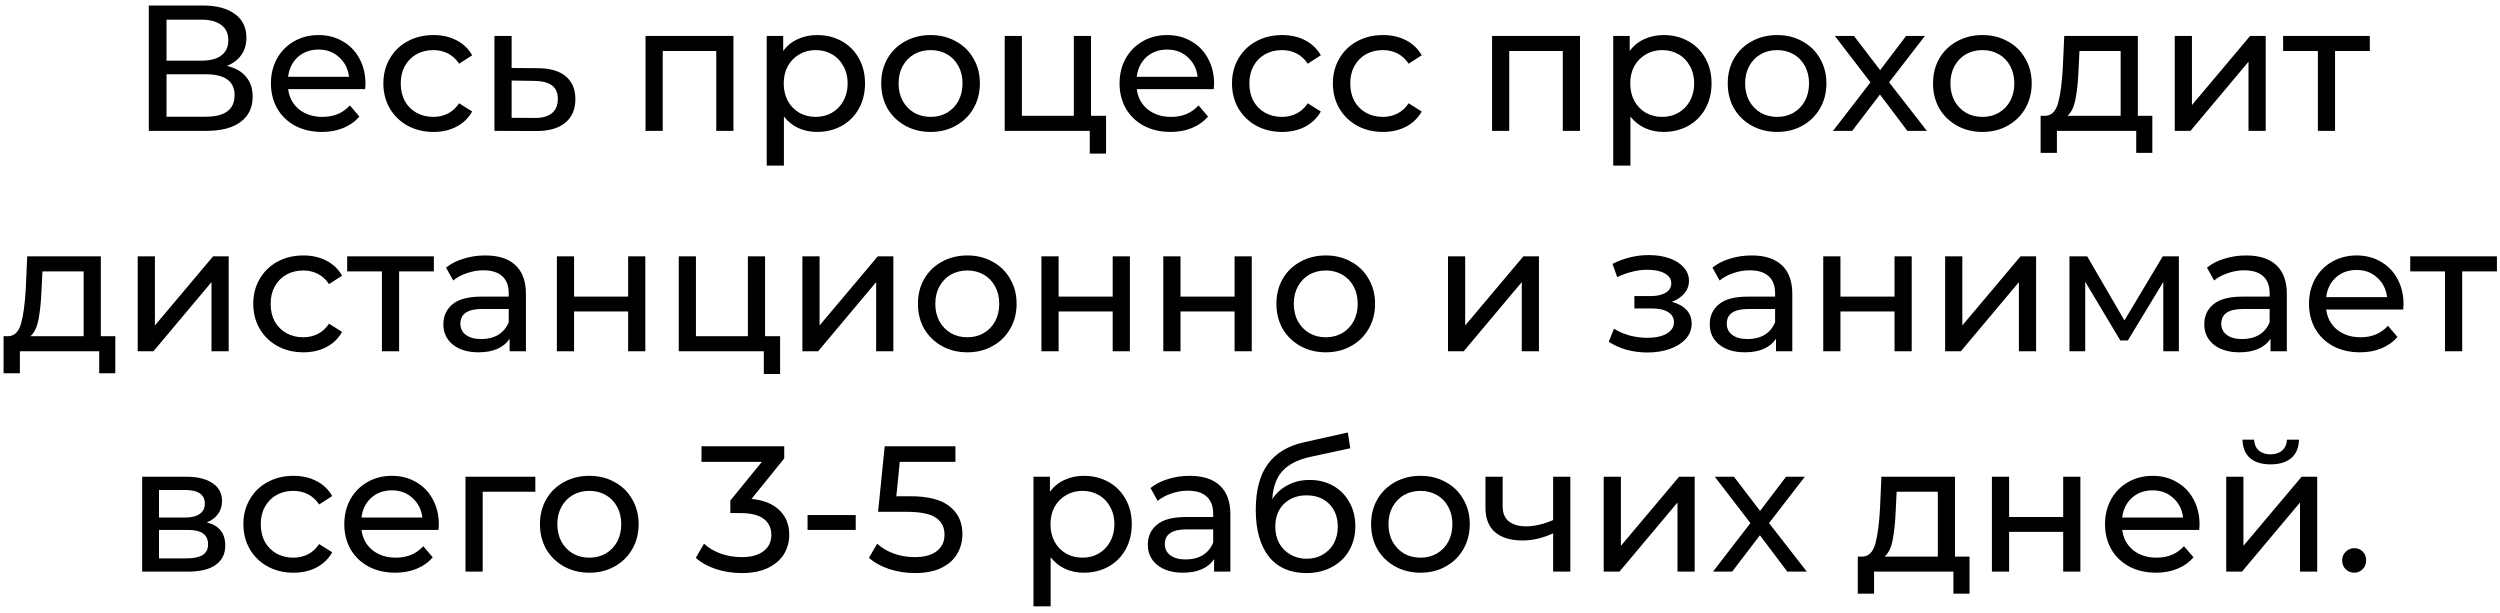 <?xml version="1.0" encoding="UTF-8"?> <svg xmlns="http://www.w3.org/2000/svg" width="363" height="89" viewBox="0 0 363 89" fill="none"><path d="M32.941 9.562C34.172 9.857 35.099 10.385 35.724 11.148C36.365 11.893 36.685 12.855 36.685 14.034C36.685 15.611 36.105 16.833 34.944 17.7C33.8 18.567 32.127 19 29.925 19H21.605V0.8H29.431C31.425 0.8 32.976 1.207 34.086 2.022C35.212 2.819 35.776 3.972 35.776 5.48C35.776 6.468 35.524 7.309 35.022 8.002C34.536 8.695 33.843 9.215 32.941 9.562ZM24.18 8.808H29.25C30.515 8.808 31.477 8.557 32.136 8.054C32.812 7.551 33.15 6.815 33.15 5.844C33.15 4.873 32.812 4.137 32.136 3.634C31.459 3.114 30.497 2.854 29.25 2.854H24.18V8.808ZM29.873 16.946C32.664 16.946 34.059 15.906 34.059 13.826C34.059 12.786 33.704 12.023 32.993 11.538C32.3 11.035 31.26 10.784 29.873 10.784H24.18V16.946H29.873ZM53.067 12.188C53.067 12.379 53.05 12.63 53.015 12.942H41.835C41.991 14.155 42.52 15.135 43.421 15.88C44.34 16.608 45.475 16.972 46.827 16.972C48.474 16.972 49.8 16.417 50.805 15.308L52.183 16.92C51.559 17.648 50.779 18.203 49.843 18.584C48.925 18.965 47.893 19.156 46.749 19.156C45.293 19.156 44.002 18.861 42.875 18.272C41.749 17.665 40.873 16.825 40.249 15.75C39.643 14.675 39.339 13.462 39.339 12.11C39.339 10.775 39.634 9.571 40.223 8.496C40.83 7.421 41.653 6.589 42.693 6C43.751 5.393 44.938 5.09 46.255 5.09C47.573 5.09 48.743 5.393 49.765 6C50.805 6.589 51.611 7.421 52.183 8.496C52.773 9.571 53.067 10.801 53.067 12.188ZM46.255 7.196C45.059 7.196 44.054 7.56 43.239 8.288C42.442 9.016 41.974 9.969 41.835 11.148H50.675C50.537 9.987 50.06 9.042 49.245 8.314C48.448 7.569 47.451 7.196 46.255 7.196ZM62.946 19.156C61.541 19.156 60.285 18.853 59.175 18.246C58.084 17.639 57.225 16.807 56.602 15.75C55.977 14.675 55.666 13.462 55.666 12.11C55.666 10.758 55.977 9.553 56.602 8.496C57.225 7.421 58.084 6.589 59.175 6C60.285 5.393 61.541 5.09 62.946 5.09C64.194 5.09 65.303 5.341 66.273 5.844C67.261 6.347 68.024 7.075 68.561 8.028L66.663 9.25C66.23 8.591 65.693 8.097 65.052 7.768C64.41 7.439 63.7 7.274 62.919 7.274C62.018 7.274 61.203 7.473 60.475 7.872C59.765 8.271 59.202 8.843 58.785 9.588C58.387 10.316 58.188 11.157 58.188 12.11C58.188 13.081 58.387 13.939 58.785 14.684C59.202 15.412 59.765 15.975 60.475 16.374C61.203 16.773 62.018 16.972 62.919 16.972C63.7 16.972 64.41 16.807 65.052 16.478C65.693 16.149 66.23 15.655 66.663 14.996L68.561 16.192C68.024 17.145 67.261 17.882 66.273 18.402C65.303 18.905 64.194 19.156 62.946 19.156ZM78.163 9.9C79.914 9.917 81.248 10.316 82.167 11.096C83.086 11.876 83.545 12.977 83.545 14.398C83.545 15.889 83.042 17.041 82.037 17.856C81.049 18.653 79.628 19.043 77.773 19.026L71.793 19V5.22H74.289V9.874L78.163 9.9ZM77.565 17.128C78.692 17.145 79.541 16.92 80.113 16.452C80.702 15.984 80.997 15.291 80.997 14.372C80.997 13.471 80.711 12.812 80.139 12.396C79.584 11.98 78.726 11.763 77.565 11.746L74.289 11.694V17.102L77.565 17.128ZM106.497 5.22V19H104.001V7.404H96.227V19H93.731V5.22H106.497ZM118.632 5.09C119.967 5.09 121.163 5.385 122.22 5.974C123.278 6.563 124.101 7.387 124.69 8.444C125.297 9.501 125.6 10.723 125.6 12.11C125.6 13.497 125.297 14.727 124.69 15.802C124.101 16.859 123.278 17.683 122.22 18.272C121.163 18.861 119.967 19.156 118.632 19.156C117.644 19.156 116.734 18.965 115.902 18.584C115.088 18.203 114.394 17.648 113.822 16.92V24.044H111.326V5.22H113.718V7.404C114.273 6.641 114.975 6.069 115.824 5.688C116.674 5.289 117.61 5.09 118.632 5.09ZM118.424 16.972C119.308 16.972 120.097 16.773 120.79 16.374C121.501 15.958 122.056 15.386 122.454 14.658C122.87 13.913 123.078 13.063 123.078 12.11C123.078 11.157 122.87 10.316 122.454 9.588C122.056 8.843 121.501 8.271 120.79 7.872C120.097 7.473 119.308 7.274 118.424 7.274C117.558 7.274 116.769 7.482 116.058 7.898C115.365 8.297 114.81 8.86 114.394 9.588C113.996 10.316 113.796 11.157 113.796 12.11C113.796 13.063 113.996 13.913 114.394 14.658C114.793 15.386 115.348 15.958 116.058 16.374C116.769 16.773 117.558 16.972 118.424 16.972ZM135.129 19.156C133.759 19.156 132.529 18.853 131.437 18.246C130.345 17.639 129.487 16.807 128.863 15.75C128.256 14.675 127.953 13.462 127.953 12.11C127.953 10.758 128.256 9.553 128.863 8.496C129.487 7.421 130.345 6.589 131.437 6C132.529 5.393 133.759 5.09 135.129 5.09C136.498 5.09 137.72 5.393 138.795 6C139.887 6.589 140.736 7.421 141.343 8.496C141.967 9.553 142.279 10.758 142.279 12.11C142.279 13.462 141.967 14.675 141.343 15.75C140.736 16.807 139.887 17.639 138.795 18.246C137.72 18.853 136.498 19.156 135.129 19.156ZM135.129 16.972C136.013 16.972 136.801 16.773 137.495 16.374C138.205 15.958 138.76 15.386 139.159 14.658C139.557 13.913 139.757 13.063 139.757 12.11C139.757 11.157 139.557 10.316 139.159 9.588C138.76 8.843 138.205 8.271 137.495 7.872C136.801 7.473 136.013 7.274 135.129 7.274C134.245 7.274 133.447 7.473 132.737 7.872C132.043 8.271 131.489 8.843 131.073 9.588C130.674 10.316 130.475 11.157 130.475 12.11C130.475 13.063 130.674 13.913 131.073 14.658C131.489 15.386 132.043 15.958 132.737 16.374C133.447 16.773 134.245 16.972 135.129 16.972ZM160.599 16.816V22.302H158.233V19H145.883V5.22H148.379V16.816H155.919V5.22H158.415V16.816H160.599ZM176.288 12.188C176.288 12.379 176.271 12.63 176.236 12.942H165.056C165.212 14.155 165.741 15.135 166.642 15.88C167.561 16.608 168.696 16.972 170.048 16.972C171.695 16.972 173.021 16.417 174.026 15.308L175.404 16.92C174.78 17.648 174 18.203 173.064 18.584C172.145 18.965 171.114 19.156 169.97 19.156C168.514 19.156 167.223 18.861 166.096 18.272C164.969 17.665 164.094 16.825 163.47 15.75C162.863 14.675 162.56 13.462 162.56 12.11C162.56 10.775 162.855 9.571 163.444 8.496C164.051 7.421 164.874 6.589 165.914 6C166.971 5.393 168.159 5.09 169.476 5.09C170.793 5.09 171.963 5.393 172.986 6C174.026 6.589 174.832 7.421 175.404 8.496C175.993 9.571 176.288 10.801 176.288 12.188ZM169.476 7.196C168.28 7.196 167.275 7.56 166.46 8.288C165.663 9.016 165.195 9.969 165.056 11.148H173.896C173.757 9.987 173.281 9.042 172.466 8.314C171.669 7.569 170.672 7.196 169.476 7.196ZM186.166 19.156C184.762 19.156 183.506 18.853 182.396 18.246C181.304 17.639 180.446 16.807 179.822 15.75C179.198 14.675 178.886 13.462 178.886 12.11C178.886 10.758 179.198 9.553 179.822 8.496C180.446 7.421 181.304 6.589 182.396 6C183.506 5.393 184.762 5.09 186.166 5.09C187.414 5.09 188.524 5.341 189.494 5.844C190.482 6.347 191.245 7.075 191.782 8.028L189.884 9.25C189.451 8.591 188.914 8.097 188.272 7.768C187.631 7.439 186.92 7.274 186.14 7.274C185.239 7.274 184.424 7.473 183.696 7.872C182.986 8.271 182.422 8.843 182.006 9.588C181.608 10.316 181.408 11.157 181.408 12.11C181.408 13.081 181.608 13.939 182.006 14.684C182.422 15.412 182.986 15.975 183.696 16.374C184.424 16.773 185.239 16.972 186.14 16.972C186.92 16.972 187.631 16.807 188.272 16.478C188.914 16.149 189.451 15.655 189.884 14.996L191.782 16.192C191.245 17.145 190.482 17.882 189.494 18.402C188.524 18.905 187.414 19.156 186.166 19.156ZM200.817 19.156C199.413 19.156 198.156 18.853 197.047 18.246C195.955 17.639 195.097 16.807 194.473 15.75C193.849 14.675 193.537 13.462 193.537 12.11C193.537 10.758 193.849 9.553 194.473 8.496C195.097 7.421 195.955 6.589 197.047 6C198.156 5.393 199.413 5.09 200.817 5.09C202.065 5.09 203.174 5.341 204.145 5.844C205.133 6.347 205.895 7.075 206.433 8.028L204.535 9.25C204.101 8.591 203.564 8.097 202.923 7.768C202.281 7.439 201.571 7.274 200.791 7.274C199.889 7.274 199.075 7.473 198.347 7.872C197.636 8.271 197.073 8.843 196.657 9.588C196.258 10.316 196.059 11.157 196.059 12.11C196.059 13.081 196.258 13.939 196.657 14.684C197.073 15.412 197.636 15.975 198.347 16.374C199.075 16.773 199.889 16.972 200.791 16.972C201.571 16.972 202.281 16.807 202.923 16.478C203.564 16.149 204.101 15.655 204.535 14.996L206.433 16.192C205.895 17.145 205.133 17.882 204.145 18.402C203.174 18.905 202.065 19.156 200.817 19.156ZM229.413 5.22V19H226.917V7.404H219.143V19H216.647V5.22H229.413ZM241.548 5.09C242.883 5.09 244.079 5.385 245.136 5.974C246.194 6.563 247.017 7.387 247.606 8.444C248.213 9.501 248.516 10.723 248.516 12.11C248.516 13.497 248.213 14.727 247.606 15.802C247.017 16.859 246.194 17.683 245.136 18.272C244.079 18.861 242.883 19.156 241.548 19.156C240.56 19.156 239.65 18.965 238.818 18.584C238.004 18.203 237.31 17.648 236.738 16.92V24.044H234.242V5.22H236.634V7.404C237.189 6.641 237.891 6.069 238.74 5.688C239.59 5.289 240.526 5.09 241.548 5.09ZM241.34 16.972C242.224 16.972 243.013 16.773 243.706 16.374C244.417 15.958 244.972 15.386 245.37 14.658C245.786 13.913 245.994 13.063 245.994 12.11C245.994 11.157 245.786 10.316 245.37 9.588C244.972 8.843 244.417 8.271 243.706 7.872C243.013 7.473 242.224 7.274 241.34 7.274C240.474 7.274 239.685 7.482 238.974 7.898C238.281 8.297 237.726 8.86 237.31 9.588C236.912 10.316 236.712 11.157 236.712 12.11C236.712 13.063 236.912 13.913 237.31 14.658C237.709 15.386 238.264 15.958 238.974 16.374C239.685 16.773 240.474 16.972 241.34 16.972ZM258.045 19.156C256.675 19.156 255.445 18.853 254.353 18.246C253.261 17.639 252.403 16.807 251.779 15.75C251.172 14.675 250.869 13.462 250.869 12.11C250.869 10.758 251.172 9.553 251.779 8.496C252.403 7.421 253.261 6.589 254.353 6C255.445 5.393 256.675 5.09 258.045 5.09C259.414 5.09 260.636 5.393 261.711 6C262.803 6.589 263.652 7.421 264.259 8.496C264.883 9.553 265.195 10.758 265.195 12.11C265.195 13.462 264.883 14.675 264.259 15.75C263.652 16.807 262.803 17.639 261.711 18.246C260.636 18.853 259.414 19.156 258.045 19.156ZM258.045 16.972C258.929 16.972 259.717 16.773 260.411 16.374C261.121 15.958 261.676 15.386 262.075 14.658C262.473 13.913 262.673 13.063 262.673 12.11C262.673 11.157 262.473 10.316 262.075 9.588C261.676 8.843 261.121 8.271 260.411 7.872C259.717 7.473 258.929 7.274 258.045 7.274C257.161 7.274 256.363 7.473 255.653 7.872C254.959 8.271 254.405 8.843 253.989 9.588C253.59 10.316 253.391 11.157 253.391 12.11C253.391 13.063 253.59 13.913 253.989 14.658C254.405 15.386 254.959 15.958 255.653 16.374C256.363 16.773 257.161 16.972 258.045 16.972ZM276.948 19L272.97 13.722L268.94 19H266.158L271.592 11.954L266.418 5.22H269.2L272.996 10.186L276.766 5.22H279.496L274.296 11.954L279.782 19H276.948ZM287.853 19.156C286.484 19.156 285.253 18.853 284.161 18.246C283.069 17.639 282.211 16.807 281.587 15.75C280.981 14.675 280.677 13.462 280.677 12.11C280.677 10.758 280.981 9.553 281.587 8.496C282.211 7.421 283.069 6.589 284.161 6C285.253 5.393 286.484 5.09 287.853 5.09C289.223 5.09 290.445 5.393 291.519 6C292.611 6.589 293.461 7.421 294.067 8.496C294.691 9.553 295.003 10.758 295.003 12.11C295.003 13.462 294.691 14.675 294.067 15.75C293.461 16.807 292.611 17.639 291.519 18.246C290.445 18.853 289.223 19.156 287.853 19.156ZM287.853 16.972C288.737 16.972 289.526 16.773 290.219 16.374C290.93 15.958 291.485 15.386 291.883 14.658C292.282 13.913 292.481 13.063 292.481 12.11C292.481 11.157 292.282 10.316 291.883 9.588C291.485 8.843 290.93 8.271 290.219 7.872C289.526 7.473 288.737 7.274 287.853 7.274C286.969 7.274 286.172 7.473 285.461 7.872C284.768 8.271 284.213 8.843 283.797 9.588C283.399 10.316 283.199 11.157 283.199 12.11C283.199 13.063 283.399 13.913 283.797 14.658C284.213 15.386 284.768 15.958 285.461 16.374C286.172 16.773 286.969 16.972 287.853 16.972ZM312.52 16.816V22.198H310.18V19H298.662V22.198H296.296V16.816H297.024C297.908 16.764 298.515 16.14 298.844 14.944C299.173 13.748 299.399 12.058 299.52 9.874L299.728 5.22H310.414V16.816H312.52ZM301.808 10.056C301.739 11.789 301.591 13.228 301.366 14.372C301.158 15.499 300.768 16.313 300.196 16.816H307.918V7.404H301.938L301.808 10.056ZM315.772 5.22H318.268V15.256L326.718 5.22H328.98V19H326.484V8.964L318.06 19H315.772V5.22ZM344.094 7.404H339.05V19H336.554V7.404H331.51V5.22H344.094V7.404ZM16.744 48.816V54.198H14.405V51H2.886V54.198H0.52V48.816H1.248C2.132 48.764 2.739 48.14 3.068 46.944C3.398 45.748 3.623 44.058 3.744 41.874L3.953 37.22H14.639V48.816H16.744ZM6.032 42.056C5.963 43.789 5.816 45.228 5.59 46.372C5.383 47.499 4.992 48.313 4.42 48.816H12.143V39.404H6.162L6.032 42.056ZM19.996 37.22H22.492V47.256L30.942 37.22H33.204V51H30.708V40.964L22.284 51H19.996V37.22ZM44.055 51.156C42.651 51.156 41.394 50.853 40.285 50.246C39.193 49.639 38.335 48.807 37.711 47.75C37.087 46.675 36.775 45.462 36.775 44.11C36.775 42.758 37.087 41.553 37.711 40.496C38.335 39.421 39.193 38.589 40.285 38C41.394 37.393 42.651 37.09 44.055 37.09C45.303 37.09 46.412 37.341 47.383 37.844C48.371 38.347 49.133 39.075 49.671 40.028L47.773 41.25C47.34 40.591 46.802 40.097 46.161 39.768C45.52 39.439 44.809 39.274 44.029 39.274C43.127 39.274 42.313 39.473 41.585 39.872C40.874 40.271 40.311 40.843 39.895 41.588C39.496 42.316 39.297 43.157 39.297 44.11C39.297 45.081 39.496 45.939 39.895 46.684C40.311 47.412 40.874 47.975 41.585 48.374C42.313 48.773 43.127 48.972 44.029 48.972C44.809 48.972 45.52 48.807 46.161 48.478C46.802 48.149 47.34 47.655 47.773 46.996L49.671 48.192C49.133 49.145 48.371 49.882 47.383 50.402C46.412 50.905 45.303 51.156 44.055 51.156ZM62.995 39.404H57.951V51H55.455V39.404H50.411V37.22H62.995V39.404ZM70.461 37.09C72.368 37.09 73.824 37.558 74.829 38.494C75.852 39.43 76.363 40.825 76.363 42.68V51H73.997V49.18C73.581 49.821 72.983 50.315 72.203 50.662C71.44 50.991 70.53 51.156 69.473 51.156C67.93 51.156 66.691 50.783 65.755 50.038C64.836 49.293 64.377 48.313 64.377 47.1C64.377 45.887 64.819 44.916 65.703 44.188C66.587 43.443 67.991 43.07 69.915 43.07H73.867V42.576C73.867 41.501 73.555 40.678 72.931 40.106C72.307 39.534 71.388 39.248 70.175 39.248C69.36 39.248 68.563 39.387 67.783 39.664C67.003 39.924 66.344 40.279 65.807 40.73L64.767 38.858C65.478 38.286 66.327 37.853 67.315 37.558C68.303 37.246 69.352 37.09 70.461 37.09ZM69.889 49.232C70.842 49.232 71.666 49.024 72.359 48.608C73.052 48.175 73.555 47.568 73.867 46.788V44.864H70.019C67.904 44.864 66.847 45.575 66.847 46.996C66.847 47.689 67.116 48.235 67.653 48.634C68.19 49.033 68.936 49.232 69.889 49.232ZM80.858 37.22H83.353V43.07H91.206V37.22H93.701V51H91.206V45.228H83.353V51H80.858V37.22ZM113.271 48.816V54.302H110.905V51H98.555V37.22H101.051V48.816H108.591V37.22H111.087V48.816H113.271ZM116.506 37.22H119.002V47.256L127.452 37.22H129.714V51H127.218V40.964L118.794 51H116.506V37.22ZM140.461 51.156C139.091 51.156 137.861 50.853 136.769 50.246C135.677 49.639 134.819 48.807 134.195 47.75C133.588 46.675 133.285 45.462 133.285 44.11C133.285 42.758 133.588 41.553 134.195 40.496C134.819 39.421 135.677 38.589 136.769 38C137.861 37.393 139.091 37.09 140.461 37.09C141.83 37.09 143.052 37.393 144.127 38C145.219 38.589 146.068 39.421 146.675 40.496C147.299 41.553 147.611 42.758 147.611 44.11C147.611 45.462 147.299 46.675 146.675 47.75C146.068 48.807 145.219 49.639 144.127 50.246C143.052 50.853 141.83 51.156 140.461 51.156ZM140.461 48.972C141.345 48.972 142.133 48.773 142.827 48.374C143.537 47.958 144.092 47.386 144.491 46.658C144.889 45.913 145.089 45.063 145.089 44.11C145.089 43.157 144.889 42.316 144.491 41.588C144.092 40.843 143.537 40.271 142.827 39.872C142.133 39.473 141.345 39.274 140.461 39.274C139.577 39.274 138.779 39.473 138.069 39.872C137.375 40.271 136.821 40.843 136.405 41.588C136.006 42.316 135.807 43.157 135.807 44.11C135.807 45.063 136.006 45.913 136.405 46.658C136.821 47.386 137.375 47.958 138.069 48.374C138.779 48.773 139.577 48.972 140.461 48.972ZM151.215 37.22H153.711V43.07H161.563V37.22H164.059V51H161.563V45.228H153.711V51H151.215V37.22ZM168.912 37.22H171.408V43.07H179.26V37.22H181.756V51H179.26V45.228H171.408V51H168.912V37.22ZM192.511 51.156C191.142 51.156 189.911 50.853 188.819 50.246C187.727 49.639 186.869 48.807 186.245 47.75C185.639 46.675 185.335 45.462 185.335 44.11C185.335 42.758 185.639 41.553 186.245 40.496C186.869 39.421 187.727 38.589 188.819 38C189.911 37.393 191.142 37.09 192.511 37.09C193.881 37.09 195.103 37.393 196.177 38C197.269 38.589 198.119 39.421 198.725 40.496C199.349 41.553 199.661 42.758 199.661 44.11C199.661 45.462 199.349 46.675 198.725 47.75C198.119 48.807 197.269 49.639 196.177 50.246C195.103 50.853 193.881 51.156 192.511 51.156ZM192.511 48.972C193.395 48.972 194.184 48.773 194.877 48.374C195.588 47.958 196.143 47.386 196.541 46.658C196.94 45.913 197.139 45.063 197.139 44.11C197.139 43.157 196.94 42.316 196.541 41.588C196.143 40.843 195.588 40.271 194.877 39.872C194.184 39.473 193.395 39.274 192.511 39.274C191.627 39.274 190.83 39.473 190.119 39.872C189.426 40.271 188.871 40.843 188.455 41.588C188.057 42.316 187.857 43.157 187.857 44.11C187.857 45.063 188.057 45.913 188.455 46.658C188.871 47.386 189.426 47.958 190.119 48.374C190.83 48.773 191.627 48.972 192.511 48.972ZM210.248 37.22H212.744V47.256L221.194 37.22H223.456V51H220.96V40.964L212.536 51H210.248V37.22ZM242.745 43.824C243.664 44.067 244.375 44.457 244.877 44.994C245.38 45.531 245.631 46.199 245.631 46.996C245.631 47.811 245.354 48.539 244.799 49.18C244.245 49.804 243.473 50.298 242.485 50.662C241.515 51.009 240.423 51.182 239.209 51.182C238.187 51.182 237.181 51.052 236.193 50.792C235.223 50.515 234.356 50.125 233.593 49.622L234.347 47.724C235.006 48.14 235.76 48.469 236.609 48.712C237.459 48.937 238.317 49.05 239.183 49.05C240.362 49.05 241.298 48.851 241.991 48.452C242.702 48.036 243.057 47.481 243.057 46.788C243.057 46.147 242.771 45.653 242.199 45.306C241.645 44.959 240.856 44.786 239.833 44.786H237.311V42.992H239.651C240.587 42.992 241.324 42.827 241.861 42.498C242.399 42.169 242.667 41.718 242.667 41.146C242.667 40.522 242.347 40.037 241.705 39.69C241.081 39.343 240.232 39.17 239.157 39.17C237.788 39.17 236.341 39.525 234.815 40.236L234.139 38.312C235.821 37.463 237.58 37.038 239.417 37.038C240.527 37.038 241.523 37.194 242.407 37.506C243.291 37.818 243.985 38.26 244.487 38.832C244.99 39.404 245.241 40.054 245.241 40.782C245.241 41.458 245.016 42.065 244.565 42.602C244.115 43.139 243.508 43.547 242.745 43.824ZM254.34 37.09C256.246 37.09 257.702 37.558 258.708 38.494C259.73 39.43 260.242 40.825 260.242 42.68V51H257.876V49.18C257.46 49.821 256.862 50.315 256.082 50.662C255.319 50.991 254.409 51.156 253.352 51.156C251.809 51.156 250.57 50.783 249.634 50.038C248.715 49.293 248.256 48.313 248.256 47.1C248.256 45.887 248.698 44.916 249.582 44.188C250.466 43.443 251.87 43.07 253.794 43.07H257.746V42.576C257.746 41.501 257.434 40.678 256.81 40.106C256.186 39.534 255.267 39.248 254.054 39.248C253.239 39.248 252.442 39.387 251.662 39.664C250.882 39.924 250.223 40.279 249.686 40.73L248.646 38.858C249.356 38.286 250.206 37.853 251.194 37.558C252.182 37.246 253.23 37.09 254.34 37.09ZM253.768 49.232C254.721 49.232 255.544 49.024 256.238 48.608C256.931 48.175 257.434 47.568 257.746 46.788V44.864H253.898C251.783 44.864 250.726 45.575 250.726 46.996C250.726 47.689 250.994 48.235 251.532 48.634C252.069 49.033 252.814 49.232 253.768 49.232ZM264.736 37.22H267.232V43.07H275.084V37.22H277.58V51H275.084V45.228H267.232V51H264.736V37.22ZM282.434 37.22H284.93V47.256L293.38 37.22H295.642V51H293.146V40.964L284.722 51H282.434V37.22ZM316.372 37.22V51H314.11V40.938L308.962 49.44H307.87L302.774 40.912V51H300.486V37.22H303.06L308.468 46.528L314.032 37.22H316.372ZM326.145 37.09C328.051 37.09 329.507 37.558 330.513 38.494C331.535 39.43 332.047 40.825 332.047 42.68V51H329.681V49.18C329.265 49.821 328.667 50.315 327.887 50.662C327.124 50.991 326.214 51.156 325.157 51.156C323.614 51.156 322.375 50.783 321.439 50.038C320.52 49.293 320.061 48.313 320.061 47.1C320.061 45.887 320.503 44.916 321.387 44.188C322.271 43.443 323.675 43.07 325.599 43.07H329.551V42.576C329.551 41.501 329.239 40.678 328.615 40.106C327.991 39.534 327.072 39.248 325.859 39.248C325.044 39.248 324.247 39.387 323.467 39.664C322.687 39.924 322.028 40.279 321.491 40.73L320.451 38.858C321.161 38.286 322.011 37.853 322.999 37.558C323.987 37.246 325.035 37.09 326.145 37.09ZM325.573 49.232C326.526 49.232 327.349 49.024 328.043 48.608C328.736 48.175 329.239 47.568 329.551 46.788V44.864H325.703C323.588 44.864 322.531 45.575 322.531 46.996C322.531 47.689 322.799 48.235 323.337 48.634C323.874 49.033 324.619 49.232 325.573 49.232ZM348.995 44.188C348.995 44.379 348.978 44.63 348.943 44.942H337.763C337.919 46.155 338.448 47.135 339.349 47.88C340.268 48.608 341.403 48.972 342.755 48.972C344.402 48.972 345.728 48.417 346.733 47.308L348.111 48.92C347.487 49.648 346.707 50.203 345.771 50.584C344.852 50.965 343.821 51.156 342.677 51.156C341.221 51.156 339.93 50.861 338.803 50.272C337.676 49.665 336.801 48.825 336.177 47.75C335.57 46.675 335.267 45.462 335.267 44.11C335.267 42.775 335.562 41.571 336.151 40.496C336.758 39.421 337.581 38.589 338.621 38C339.678 37.393 340.866 37.09 342.183 37.09C343.5 37.09 344.67 37.393 345.693 38C346.733 38.589 347.539 39.421 348.111 40.496C348.7 41.571 348.995 42.801 348.995 44.188ZM342.183 39.196C340.987 39.196 339.982 39.56 339.167 40.288C338.37 41.016 337.902 41.969 337.763 43.148H346.603C346.464 41.987 345.988 41.042 345.173 40.314C344.376 39.569 343.379 39.196 342.183 39.196ZM362.553 39.404H357.509V51H355.013V39.404H349.969V37.22H362.553V39.404ZM30.03 75.85C31.815 76.301 32.708 77.419 32.708 79.204C32.708 80.417 32.248 81.353 31.33 82.012C30.428 82.671 29.076 83 27.274 83H20.644V69.22H27.04C28.669 69.22 29.943 69.532 30.862 70.156C31.78 70.763 32.24 71.629 32.24 72.756C32.24 73.484 32.04 74.117 31.642 74.654C31.26 75.174 30.723 75.573 30.03 75.85ZM23.088 75.148H26.832C27.785 75.148 28.504 74.975 28.99 74.628C29.492 74.281 29.744 73.779 29.744 73.12C29.744 71.803 28.773 71.144 26.832 71.144H23.088V75.148ZM27.092 81.076C28.132 81.076 28.912 80.911 29.432 80.582C29.952 80.253 30.212 79.741 30.212 79.048C30.212 78.337 29.969 77.809 29.484 77.462C29.016 77.115 28.27 76.942 27.248 76.942H23.088V81.076H27.092ZM42.62 83.156C41.216 83.156 39.96 82.853 38.85 82.246C37.758 81.639 36.9 80.807 36.276 79.75C35.652 78.675 35.34 77.462 35.34 76.11C35.34 74.758 35.652 73.553 36.276 72.496C36.9 71.421 37.758 70.589 38.85 70C39.96 69.393 41.216 69.09 42.62 69.09C43.868 69.09 44.978 69.341 45.948 69.844C46.936 70.347 47.699 71.075 48.236 72.028L46.338 73.25C45.905 72.591 45.368 72.097 44.726 71.768C44.085 71.439 43.374 71.274 42.594 71.274C41.693 71.274 40.878 71.473 40.15 71.872C39.44 72.271 38.876 72.843 38.46 73.588C38.062 74.316 37.862 75.157 37.862 76.11C37.862 77.081 38.062 77.939 38.46 78.684C38.876 79.412 39.44 79.975 40.15 80.374C40.878 80.773 41.693 80.972 42.594 80.972C43.374 80.972 44.085 80.807 44.726 80.478C45.368 80.149 45.905 79.655 46.338 78.996L48.236 80.192C47.699 81.145 46.936 81.882 45.948 82.402C44.978 82.905 43.868 83.156 42.62 83.156ZM63.719 76.188C63.719 76.379 63.701 76.63 63.667 76.942H52.487C52.643 78.155 53.171 79.135 54.073 79.88C54.991 80.608 56.127 80.972 57.479 80.972C59.125 80.972 60.451 80.417 61.457 79.308L62.835 80.92C62.211 81.648 61.431 82.203 60.495 82.584C59.576 82.965 58.545 83.156 57.401 83.156C55.945 83.156 54.653 82.861 53.527 82.272C52.4 81.665 51.525 80.825 50.901 79.75C50.294 78.675 49.991 77.462 49.991 76.11C49.991 74.775 50.285 73.571 50.875 72.496C51.481 71.421 52.305 70.589 53.345 70C54.402 69.393 55.589 69.09 56.907 69.09C58.224 69.09 59.394 69.393 60.417 70C61.457 70.589 62.263 71.421 62.835 72.496C63.424 73.571 63.719 74.801 63.719 76.188ZM56.907 71.196C55.711 71.196 54.705 71.56 53.891 72.288C53.093 73.016 52.625 73.969 52.487 75.148H61.327C61.188 73.987 60.711 73.042 59.897 72.314C59.099 71.569 58.103 71.196 56.907 71.196ZM77.731 71.404H70.087V83H67.591V69.22H77.731V71.404ZM85.579 83.156C84.21 83.156 82.979 82.853 81.887 82.246C80.795 81.639 79.937 80.807 79.313 79.75C78.706 78.675 78.403 77.462 78.403 76.11C78.403 74.758 78.706 73.553 79.313 72.496C79.937 71.421 80.795 70.589 81.887 70C82.979 69.393 84.21 69.09 85.579 69.09C86.948 69.09 88.17 69.393 89.245 70C90.337 70.589 91.186 71.421 91.793 72.496C92.417 73.553 92.729 74.758 92.729 76.11C92.729 77.462 92.417 78.675 91.793 79.75C91.186 80.807 90.337 81.639 89.245 82.246C88.17 82.853 86.948 83.156 85.579 83.156ZM85.579 80.972C86.463 80.972 87.251 80.773 87.945 80.374C88.656 79.958 89.21 79.386 89.609 78.658C90.007 77.913 90.207 77.063 90.207 76.11C90.207 75.157 90.007 74.316 89.609 73.588C89.21 72.843 88.656 72.271 87.945 71.872C87.251 71.473 86.463 71.274 85.579 71.274C84.695 71.274 83.897 71.473 83.187 71.872C82.493 72.271 81.939 72.843 81.523 73.588C81.124 74.316 80.925 75.157 80.925 76.11C80.925 77.063 81.124 77.913 81.523 78.658C81.939 79.386 82.493 79.958 83.187 80.374C83.897 80.773 84.695 80.972 85.579 80.972ZM109.113 72.444C110.899 72.617 112.259 73.172 113.195 74.108C114.131 75.027 114.599 76.205 114.599 77.644C114.599 78.684 114.339 79.629 113.819 80.478C113.299 81.31 112.519 81.977 111.479 82.48C110.457 82.965 109.2 83.208 107.709 83.208C106.409 83.208 105.161 83.017 103.965 82.636C102.769 82.237 101.79 81.691 101.027 80.998L102.223 78.944C102.847 79.533 103.645 80.01 104.615 80.374C105.586 80.721 106.617 80.894 107.709 80.894C109.061 80.894 110.11 80.608 110.855 80.036C111.618 79.464 111.999 78.675 111.999 77.67C111.999 76.665 111.627 75.885 110.881 75.33C110.136 74.775 109.009 74.498 107.501 74.498H106.045V72.678L110.621 67.062H101.859V64.8H113.871V66.568L109.113 72.444ZM117.258 74.784H124.252V76.942H117.258V74.784ZM132.177 72.054C134.777 72.054 136.684 72.548 137.897 73.536C139.128 74.507 139.743 75.841 139.743 77.54C139.743 78.615 139.483 79.585 138.963 80.452C138.461 81.301 137.689 81.977 136.649 82.48C135.627 82.965 134.361 83.208 132.853 83.208C131.571 83.208 130.331 83.017 129.135 82.636C127.939 82.237 126.951 81.691 126.171 80.998L127.367 78.944C127.991 79.533 128.789 80.01 129.759 80.374C130.73 80.721 131.753 80.894 132.827 80.894C134.197 80.894 135.254 80.608 135.999 80.036C136.762 79.447 137.143 78.649 137.143 77.644C137.143 76.552 136.727 75.729 135.895 75.174C135.063 74.602 133.642 74.316 131.631 74.316H127.497L128.459 64.8H138.729V67.062H130.643L130.149 72.054H132.177ZM157.366 69.09C158.7 69.09 159.896 69.385 160.954 69.974C162.011 70.563 162.834 71.387 163.424 72.444C164.03 73.501 164.334 74.723 164.334 76.11C164.334 77.497 164.03 78.727 163.424 79.802C162.834 80.859 162.011 81.683 160.954 82.272C159.896 82.861 158.7 83.156 157.366 83.156C156.378 83.156 155.468 82.965 154.636 82.584C153.821 82.203 153.128 81.648 152.556 80.92V88.044H150.06V69.22H152.452V71.404C153.006 70.641 153.708 70.069 154.558 69.688C155.407 69.289 156.343 69.09 157.366 69.09ZM157.158 80.972C158.042 80.972 158.83 80.773 159.524 80.374C160.234 79.958 160.789 79.386 161.188 78.658C161.604 77.913 161.812 77.063 161.812 76.11C161.812 75.157 161.604 74.316 161.188 73.588C160.789 72.843 160.234 72.271 159.524 71.872C158.83 71.473 158.042 71.274 157.158 71.274C156.291 71.274 155.502 71.482 154.792 71.898C154.098 72.297 153.544 72.86 153.128 73.588C152.729 74.316 152.53 75.157 152.53 76.11C152.53 77.063 152.729 77.913 153.128 78.658C153.526 79.386 154.081 79.958 154.792 80.374C155.502 80.773 156.291 80.972 157.158 80.972ZM172.747 69.09C174.654 69.09 176.11 69.558 177.115 70.494C178.138 71.43 178.649 72.825 178.649 74.68V83H176.283V81.18C175.867 81.821 175.269 82.315 174.489 82.662C173.726 82.991 172.816 83.156 171.759 83.156C170.216 83.156 168.977 82.783 168.041 82.038C167.122 81.293 166.663 80.313 166.663 79.1C166.663 77.887 167.105 76.916 167.989 76.188C168.873 75.443 170.277 75.07 172.201 75.07H176.153V74.576C176.153 73.501 175.841 72.678 175.217 72.106C174.593 71.534 173.674 71.248 172.461 71.248C171.646 71.248 170.849 71.387 170.069 71.664C169.289 71.924 168.63 72.279 168.093 72.73L167.053 70.858C167.764 70.286 168.613 69.853 169.601 69.558C170.589 69.246 171.638 69.09 172.747 69.09ZM172.175 81.232C173.128 81.232 173.952 81.024 174.645 80.608C175.338 80.175 175.841 79.568 176.153 78.788V76.864H172.305C170.19 76.864 169.133 77.575 169.133 78.996C169.133 79.689 169.402 80.235 169.939 80.634C170.476 81.033 171.222 81.232 172.175 81.232ZM190.164 69.688C191.446 69.688 192.59 69.974 193.596 70.546C194.601 71.118 195.381 71.915 195.936 72.938C196.508 73.943 196.794 75.096 196.794 76.396C196.794 77.731 196.49 78.918 195.884 79.958C195.294 80.981 194.454 81.778 193.362 82.35C192.287 82.922 191.056 83.208 189.67 83.208C187.33 83.208 185.518 82.411 184.236 80.816C182.97 79.204 182.338 76.942 182.338 74.03C182.338 71.205 182.918 68.995 184.08 67.4C185.241 65.788 187.018 64.722 189.41 64.202L195.702 62.798L196.066 65.086L190.268 66.334C188.465 66.733 187.122 67.409 186.238 68.362C185.354 69.315 184.851 70.685 184.73 72.47C185.319 71.586 186.082 70.901 187.018 70.416C187.954 69.931 189.002 69.688 190.164 69.688ZM189.722 81.128C190.606 81.128 191.386 80.929 192.062 80.53C192.755 80.131 193.292 79.585 193.674 78.892C194.055 78.181 194.246 77.375 194.246 76.474C194.246 75.105 193.83 74.004 192.998 73.172C192.166 72.34 191.074 71.924 189.722 71.924C188.37 71.924 187.269 72.34 186.42 73.172C185.588 74.004 185.172 75.105 185.172 76.474C185.172 77.375 185.362 78.181 185.744 78.892C186.142 79.585 186.688 80.131 187.382 80.53C188.075 80.929 188.855 81.128 189.722 81.128ZM206.26 83.156C204.891 83.156 203.66 82.853 202.568 82.246C201.476 81.639 200.618 80.807 199.994 79.75C199.388 78.675 199.084 77.462 199.084 76.11C199.084 74.758 199.388 73.553 199.994 72.496C200.618 71.421 201.476 70.589 202.568 70C203.66 69.393 204.891 69.09 206.26 69.09C207.63 69.09 208.852 69.393 209.926 70C211.018 70.589 211.868 71.421 212.474 72.496C213.098 73.553 213.41 74.758 213.41 76.11C213.41 77.462 213.098 78.675 212.474 79.75C211.868 80.807 211.018 81.639 209.926 82.246C208.852 82.853 207.63 83.156 206.26 83.156ZM206.26 80.972C207.144 80.972 207.933 80.773 208.626 80.374C209.337 79.958 209.892 79.386 210.29 78.658C210.689 77.913 210.888 77.063 210.888 76.11C210.888 75.157 210.689 74.316 210.29 73.588C209.892 72.843 209.337 72.271 208.626 71.872C207.933 71.473 207.144 71.274 206.26 71.274C205.376 71.274 204.579 71.473 203.868 71.872C203.175 72.271 202.62 72.843 202.204 73.588C201.806 74.316 201.606 75.157 201.606 76.11C201.606 77.063 201.806 77.913 202.204 78.658C202.62 79.386 203.175 79.958 203.868 80.374C204.579 80.773 205.376 80.972 206.26 80.972ZM228.013 69.22V83H225.517V77.436C224.026 78.129 222.544 78.476 221.071 78.476C219.355 78.476 218.029 78.077 217.093 77.28C216.157 76.483 215.689 75.287 215.689 73.692V69.22H218.185V73.536C218.185 74.489 218.479 75.209 219.069 75.694C219.675 76.179 220.516 76.422 221.591 76.422C222.804 76.422 224.113 76.119 225.517 75.512V69.22H228.013ZM232.858 69.22H235.354V79.256L243.804 69.22H246.066V83H243.57V72.964L235.146 83H232.858V69.22ZM259.517 83L255.539 77.722L251.509 83H248.727L254.161 75.954L248.987 69.22H251.769L255.565 74.186L259.335 69.22H262.065L256.865 75.954L262.351 83H259.517ZM285.974 80.816V86.198H283.634V83H272.116V86.198H269.75V80.816H270.478C271.362 80.764 271.969 80.14 272.298 78.944C272.627 77.748 272.853 76.058 272.974 73.874L273.182 69.22H283.868V80.816H285.974ZM275.262 74.056C275.193 75.789 275.045 77.228 274.82 78.372C274.612 79.499 274.222 80.313 273.65 80.816H281.372V71.404H275.392L275.262 74.056ZM289.226 69.22H291.722V75.07H299.574V69.22H302.07V83H299.574V77.228H291.722V83H289.226V69.22ZM319.377 76.188C319.377 76.379 319.36 76.63 319.325 76.942H308.145C308.301 78.155 308.83 79.135 309.731 79.88C310.65 80.608 311.785 80.972 313.137 80.972C314.784 80.972 316.11 80.417 317.115 79.308L318.493 80.92C317.869 81.648 317.089 82.203 316.153 82.584C315.234 82.965 314.203 83.156 313.059 83.156C311.603 83.156 310.312 82.861 309.185 82.272C308.058 81.665 307.183 80.825 306.559 79.75C305.952 78.675 305.649 77.462 305.649 76.11C305.649 74.775 305.944 73.571 306.533 72.496C307.14 71.421 307.963 70.589 309.003 70C310.06 69.393 311.248 69.09 312.565 69.09C313.882 69.09 315.052 69.393 316.075 70C317.115 70.589 317.921 71.421 318.493 72.496C319.082 73.571 319.377 74.801 319.377 76.188ZM312.565 71.196C311.369 71.196 310.364 71.56 309.549 72.288C308.752 73.016 308.284 73.969 308.145 75.148H316.985C316.846 73.987 316.37 73.042 315.555 72.314C314.758 71.569 313.761 71.196 312.565 71.196ZM323.249 69.22H325.745V79.256L334.195 69.22H336.457V83H333.961V72.964L325.537 83H323.249V69.22ZM329.697 67.426C328.414 67.426 327.418 67.123 326.707 66.516C325.996 65.892 325.632 64.999 325.615 63.838H327.305C327.322 64.479 327.539 64.999 327.955 65.398C328.388 65.779 328.96 65.97 329.671 65.97C330.382 65.97 330.954 65.779 331.387 65.398C331.82 64.999 332.046 64.479 332.063 63.838H333.805C333.788 64.999 333.415 65.892 332.687 66.516C331.959 67.123 330.962 67.426 329.697 67.426ZM341.848 83.156C341.362 83.156 340.946 82.991 340.6 82.662C340.253 82.315 340.08 81.882 340.08 81.362C340.08 80.859 340.253 80.443 340.6 80.114C340.946 79.767 341.362 79.594 341.848 79.594C342.333 79.594 342.74 79.759 343.07 80.088C343.399 80.417 343.564 80.842 343.564 81.362C343.564 81.882 343.39 82.315 343.044 82.662C342.714 82.991 342.316 83.156 341.848 83.156Z" fill="black"></path></svg> 